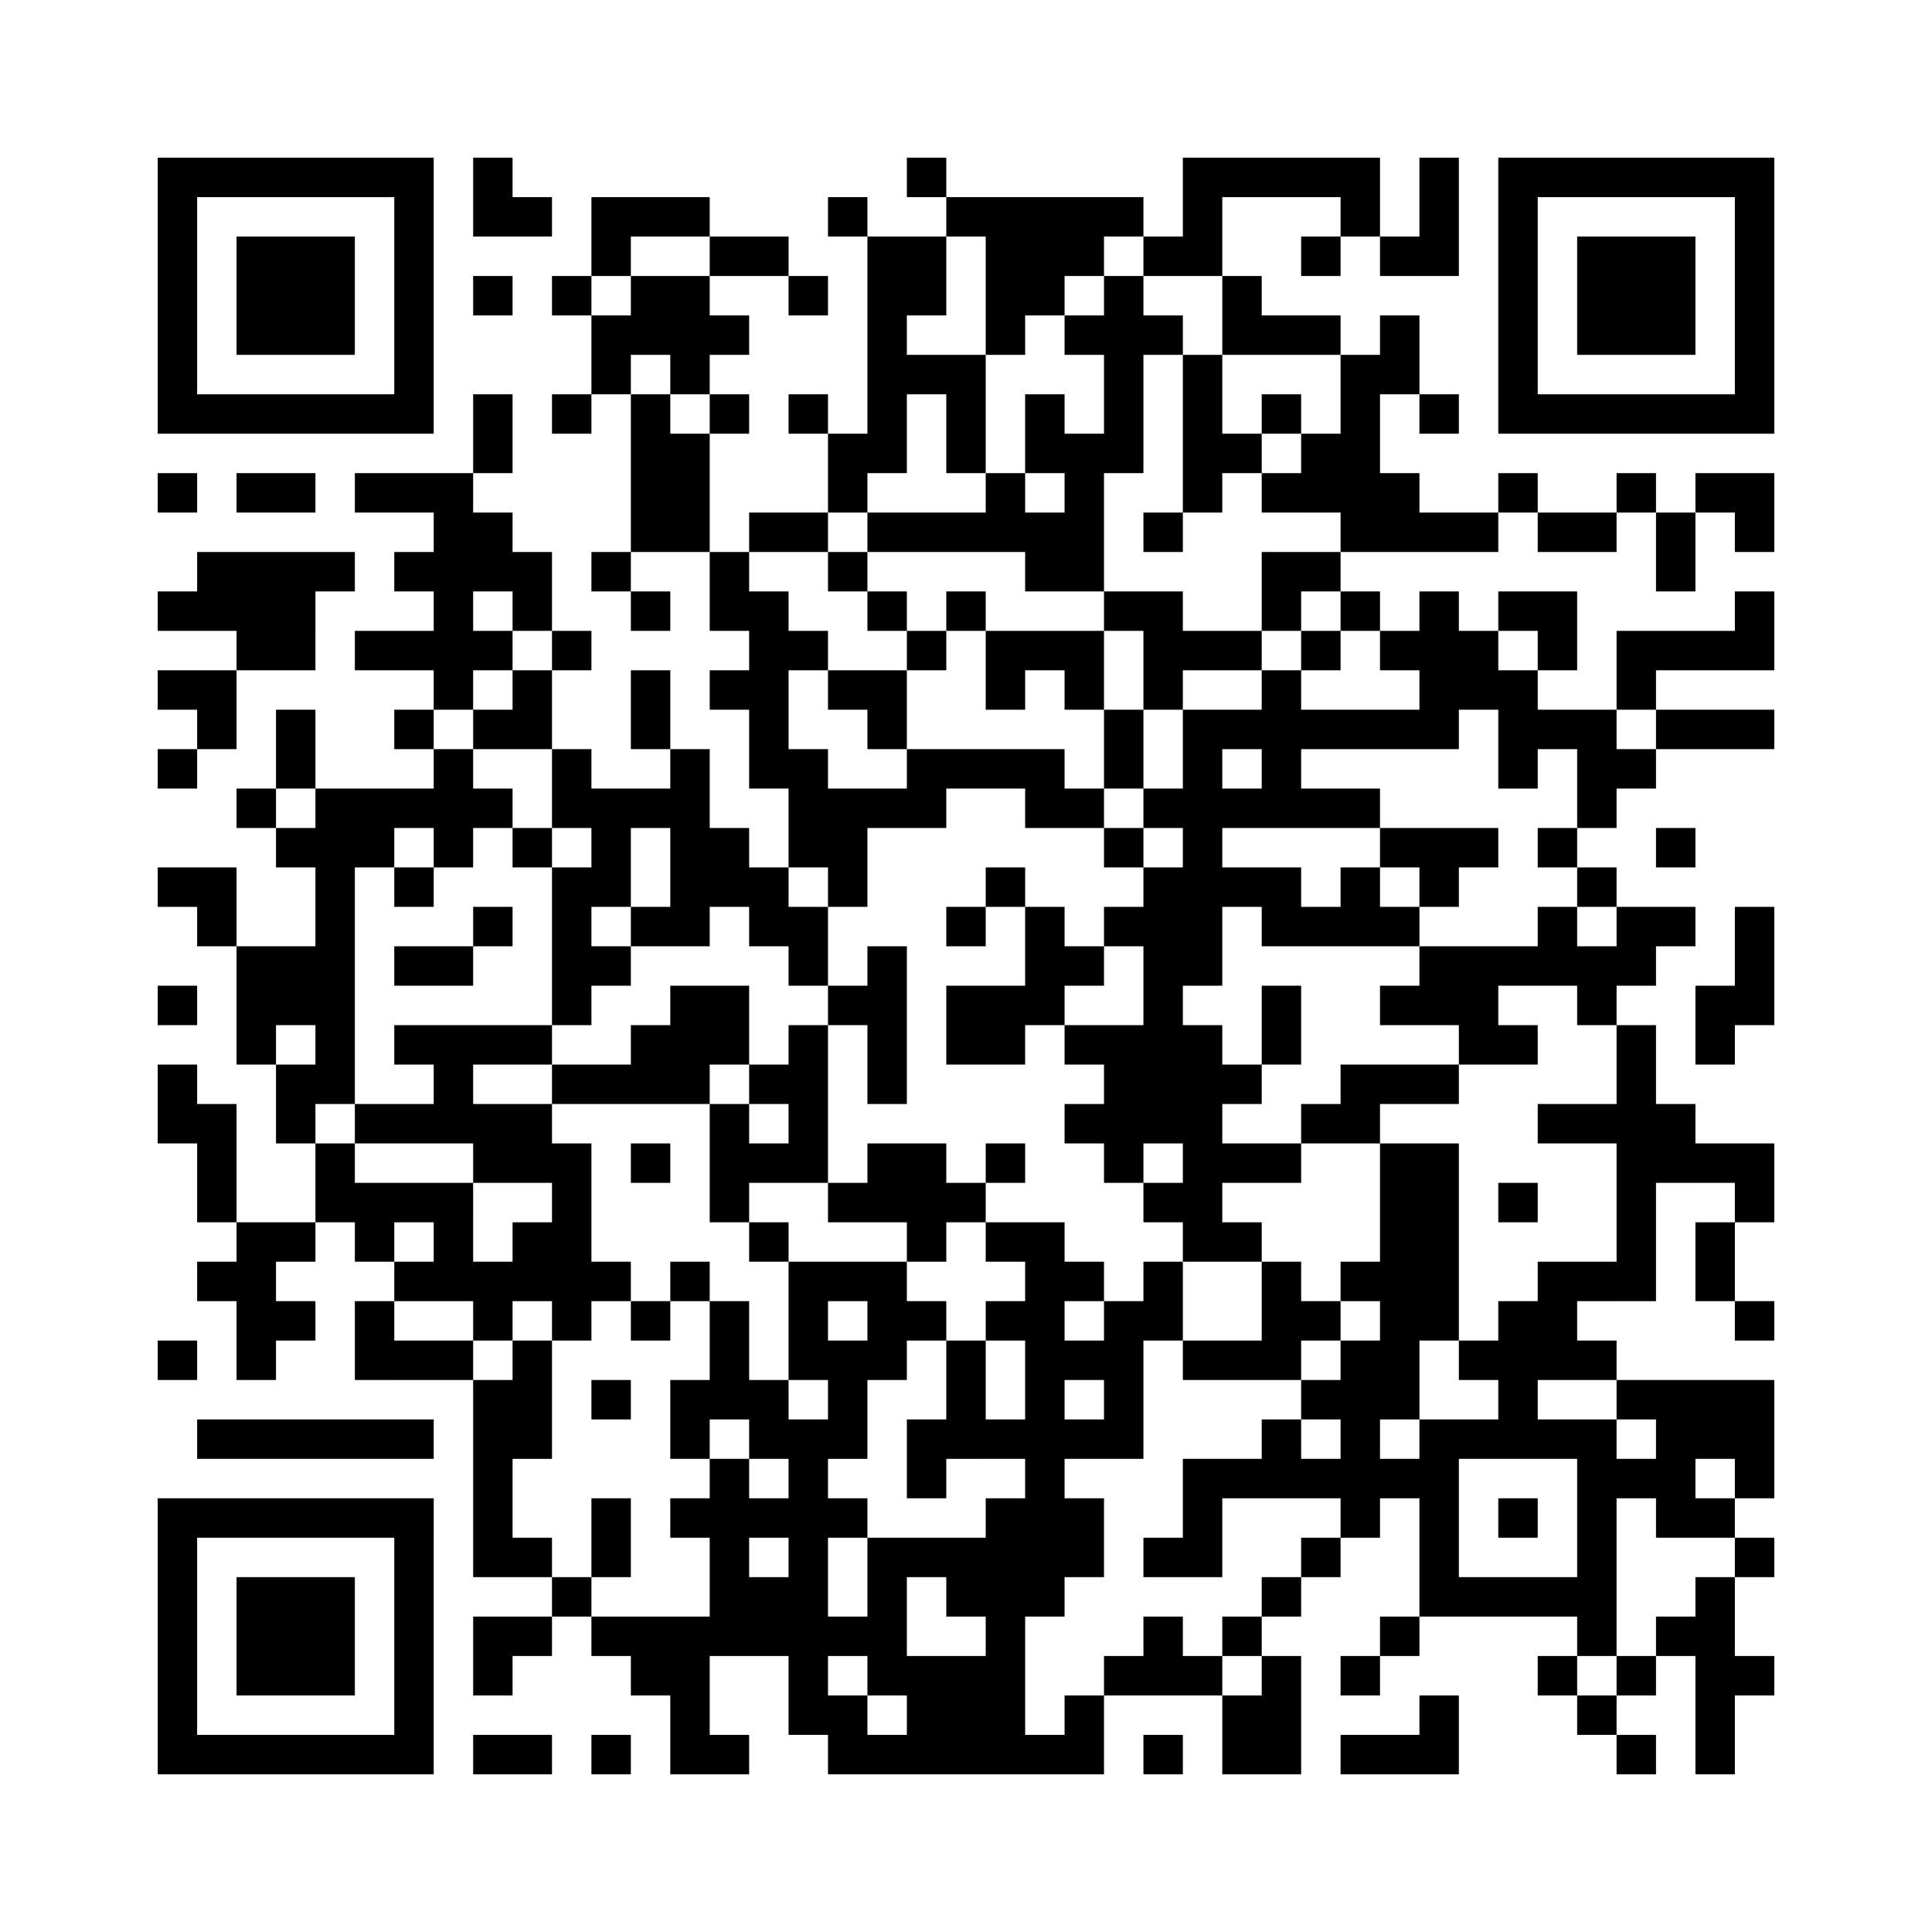 ﻿<?xml version="1.0" encoding="UTF-8"?>
<!DOCTYPE svg PUBLIC "-//W3C//DTD SVG 1.1//EN" "http://www.w3.org/Graphics/SVG/1.1/DTD/svg11.dtd">
<svg xmlns="http://www.w3.org/2000/svg" version="1.1" viewBox="0 0 49 49" stroke="none">
	<rect width="100%" height="100%" fill="#ffffff"/>
	<path d="M4,4h7v1h-7z M12,4h1v2h-1z M23,4h1v1h-1z M30,4h5v1h-5z M36,4h1v3h-1z M38,4h7v1h-7z M4,5h1v6h-1z M10,5h1v6h-1z M13,5h1v1h-1z M15,5h3v1h-3z M21,5h1v1h-1z M24,5h5v1h-5z M30,5h1v2h-1z M34,5h1v1h-1z M38,5h1v6h-1z M44,5h1v6h-1z M6,6h3v3h-3z M15,6h1v1h-1z M18,6h2v1h-2z M22,6h1v6h-1z M23,6h1v2h-1z M25,6h2v2h-2z M27,6h1v1h-1z M29,6h1v1h-1z M33,6h1v1h-1z M35,6h1v1h-1z M40,6h3v3h-3z M12,7h1v1h-1z M14,7h1v1h-1z M16,7h2v2h-2z M20,7h1v1h-1z M28,7h1v5h-1z M31,7h1v2h-1z M15,8h1v2h-1z M18,8h1v1h-1z M25,8h1v1h-1z M27,8h1v1h-1z M29,8h1v1h-1z M32,8h2v1h-2z M35,8h1v2h-1z M17,9h1v1h-1z M23,9h2v1h-2z M30,9h1v4h-1z M34,9h1v5h-1z M5,10h5v1h-5z M12,10h1v2h-1z M14,10h1v1h-1z M16,10h1v4h-1z M18,10h1v1h-1z M20,10h1v1h-1z M24,10h1v2h-1z M26,10h1v2h-1z M32,10h1v1h-1z M36,10h1v1h-1z M39,10h5v1h-5z M17,11h1v3h-1z M21,11h1v2h-1z M27,11h1v4h-1z M31,11h1v1h-1z M33,11h1v2h-1z M4,12h1v1h-1z M6,12h2v1h-2z M9,12h3v1h-3z M25,12h1v2h-1z M32,12h1v1h-1z M35,12h1v2h-1z M38,12h1v1h-1z M41,12h1v1h-1z M43,12h2v1h-2z M11,13h1v5h-1z M12,13h1v2h-1z M19,13h2v1h-2z M22,13h3v1h-3z M26,13h1v2h-1z M29,13h1v1h-1z M36,13h2v1h-2z M39,13h2v1h-2z M42,13h1v2h-1z M44,13h1v1h-1z M5,14h3v2h-3z M8,14h1v1h-1z M10,14h1v1h-1z M13,14h1v2h-1z M15,14h1v1h-1z M18,14h1v2h-1z M21,14h1v1h-1z M32,14h2v1h-2z M4,15h1v1h-1z M16,15h1v1h-1z M19,15h1v5h-1z M22,15h1v1h-1z M24,15h1v1h-1z M28,15h2v1h-2z M32,15h1v1h-1z M34,15h1v1h-1z M36,15h1v4h-1z M38,15h2v1h-2z M44,15h1v2h-1z M6,16h2v1h-2z M9,16h2v1h-2z M12,16h1v1h-1z M14,16h1v1h-1z M20,16h1v1h-1z M23,16h1v1h-1z M25,16h3v1h-3z M29,16h3v1h-3z M33,16h1v1h-1z M35,16h1v1h-1z M37,16h1v2h-1z M39,16h1v1h-1z M41,16h3v1h-3z M4,17h2v1h-2z M13,17h1v2h-1z M16,17h1v2h-1z M18,17h1v1h-1z M21,17h2v1h-2z M25,17h1v1h-1z M27,17h1v1h-1z M29,17h1v1h-1z M32,17h1v4h-1z M38,17h1v3h-1z M41,17h1v1h-1z M5,18h1v1h-1z M7,18h1v2h-1z M10,18h1v1h-1z M12,18h1v1h-1z M22,18h1v1h-1z M28,18h1v2h-1z M30,18h1v7h-1z M31,18h1v1h-1z M33,18h3v1h-3z M39,18h2v1h-2z M42,18h3v1h-3z M4,19h1v1h-1z M11,19h1v3h-1z M14,19h1v2h-1z M17,19h1v5h-1z M20,19h1v3h-1z M23,19h4v1h-4z M40,19h2v1h-2z M6,20h1v1h-1z M8,20h1v8h-1z M9,20h2v1h-2z M12,20h1v1h-1z M15,20h1v3h-1z M16,20h1v1h-1z M21,20h3v1h-3z M26,20h2v1h-2z M29,20h1v1h-1z M31,20h1v1h-1z M33,20h2v1h-2z M40,20h1v1h-1z M7,21h1v1h-1z M9,21h1v1h-1z M13,21h1v1h-1z M18,21h1v2h-1z M21,21h1v2h-1z M28,21h1v1h-1z M35,21h3v1h-3z M39,21h1v1h-1z M42,21h1v1h-1z M4,22h2v1h-2z M10,22h1v1h-1z M14,22h1v4h-1z M19,22h1v2h-1z M25,22h1v1h-1z M29,22h1v7h-1z M31,22h2v1h-2z M34,22h1v2h-1z M36,22h1v1h-1z M40,22h1v1h-1z M5,23h1v1h-1z M12,23h1v1h-1z M16,23h1v1h-1z M20,23h1v2h-1z M24,23h1v1h-1z M26,23h1v3h-1z M28,23h1v1h-1z M32,23h2v1h-2z M35,23h1v1h-1z M39,23h1v2h-1z M41,23h2v1h-2z M44,23h1v3h-1z M6,24h2v2h-2z M10,24h2v1h-2z M15,24h1v1h-1z M22,24h1v4h-1z M27,24h1v1h-1z M36,24h2v2h-2z M38,24h1v1h-1z M40,24h2v1h-2z M4,25h1v1h-1z M17,25h2v2h-2z M21,25h1v1h-1z M24,25h2v2h-2z M32,25h1v2h-1z M35,25h1v1h-1z M40,25h1v1h-1z M43,25h1v2h-1z M6,26h1v1h-1z M10,26h4v1h-4z M16,26h1v2h-1z M20,26h1v4h-1z M27,26h2v1h-2z M30,26h1v6h-1z M37,26h2v1h-2z M41,26h1v7h-1z M4,27h1v2h-1z M7,27h1v2h-1z M11,27h1v2h-1z M14,27h2v1h-2z M17,27h1v1h-1z M19,27h1v1h-1z M28,27h1v3h-1z M31,27h1v1h-1z M34,27h3v1h-3z M5,28h1v3h-1z M9,28h2v1h-2z M12,28h2v2h-2z M18,28h1v3h-1z M27,28h1v1h-1z M33,28h2v1h-2z M39,28h2v1h-2z M42,28h1v2h-1z M8,29h1v2h-1z M14,29h1v5h-1z M16,29h1v1h-1z M19,29h1v1h-1z M22,29h2v2h-2z M25,29h1v1h-1z M31,29h2v1h-2z M35,29h2v5h-2z M43,29h2v1h-2z M9,30h3v1h-3z M21,30h1v1h-1z M24,30h1v1h-1z M29,30h1v1h-1z M38,30h1v1h-1z M44,30h1v1h-1z M6,31h1v4h-1z M7,31h1v1h-1z M9,31h1v1h-1z M11,31h1v2h-1z M13,31h1v2h-1z M19,31h1v1h-1z M23,31h1v1h-1z M25,31h2v1h-2z M31,31h1v1h-1z M43,31h1v2h-1z M5,32h1v1h-1z M10,32h1v1h-1z M12,32h1v2h-1z M15,32h1v1h-1z M17,32h1v1h-1z M20,32h3v1h-3z M26,32h1v9h-1z M27,32h1v1h-1z M29,32h1v2h-1z M32,32h1v3h-1z M34,32h1v1h-1z M39,32h1v3h-1z M40,32h1v1h-1z M7,33h1v1h-1z M9,33h1v2h-1z M16,33h1v1h-1z M18,33h1v3h-1z M20,33h1v2h-1z M22,33h2v1h-2z M25,33h1v1h-1z M28,33h1v4h-1z M33,33h1v1h-1z M38,33h1v4h-1z M44,33h1v1h-1z M4,34h1v1h-1z M10,34h2v1h-2z M13,34h1v3h-1z M21,34h1v3h-1z M22,34h1v1h-1z M24,34h1v3h-1z M27,34h1v1h-1z M30,34h2v1h-2z M34,34h1v5h-1z M35,34h1v2h-1z M37,34h1v1h-1z M40,34h1v1h-1z M12,35h1v5h-1z M15,35h1v1h-1z M17,35h1v2h-1z M19,35h1v2h-1z M33,35h1v1h-1z M41,35h4v1h-4z M5,36h6v1h-6z M20,36h1v8h-1z M23,36h1v2h-1z M25,36h1v1h-1z M27,36h1v1h-1z M32,36h1v2h-1z M36,36h1v5h-1z M37,36h1v1h-1z M39,36h2v1h-2z M42,36h3v1h-3z M18,37h1v5h-1z M30,37h1v3h-1z M31,37h1v1h-1z M33,37h1v1h-1z M35,37h1v1h-1z M40,37h1v5h-1z M41,37h2v1h-2z M44,37h1v1h-1z M4,38h7v1h-7z M15,38h1v2h-1z M17,38h1v1h-1z M19,38h1v1h-1z M21,38h1v1h-1z M25,38h1v7h-1z M27,38h1v2h-1z M38,38h1v1h-1z M42,38h2v1h-2z M4,39h1v6h-1z M10,39h1v6h-1z M13,39h1v1h-1z M22,39h1v4h-1z M23,39h2v1h-2z M29,39h1v1h-1z M33,39h1v1h-1z M44,39h1v1h-1z M6,40h3v3h-3z M14,40h1v1h-1z M19,40h1v2h-1z M24,40h1v1h-1z M32,40h1v1h-1z M37,40h3v1h-3z M43,40h1v5h-1z M12,41h2v1h-2z M15,41h3v1h-3z M21,41h1v1h-1z M29,41h1v2h-1z M31,41h1v1h-1z M35,41h1v1h-1z M42,41h1v1h-1z M12,42h1v1h-1z M16,42h2v1h-2z M23,42h2v3h-2z M28,42h1v1h-1z M30,42h1v1h-1z M32,42h1v3h-1z M34,42h1v1h-1z M39,42h1v1h-1z M41,42h1v1h-1z M44,42h1v1h-1z M17,43h1v2h-1z M21,43h1v2h-1z M27,43h1v2h-1z M31,43h1v2h-1z M36,43h1v2h-1z M40,43h1v1h-1z M5,44h5v1h-5z M12,44h2v1h-2z M15,44h1v1h-1z M18,44h1v1h-1z M22,44h1v1h-1z M26,44h1v1h-1z M29,44h1v1h-1z M34,44h2v1h-2z M41,44h1v1h-1z" fill="#000000"/>
</svg>
